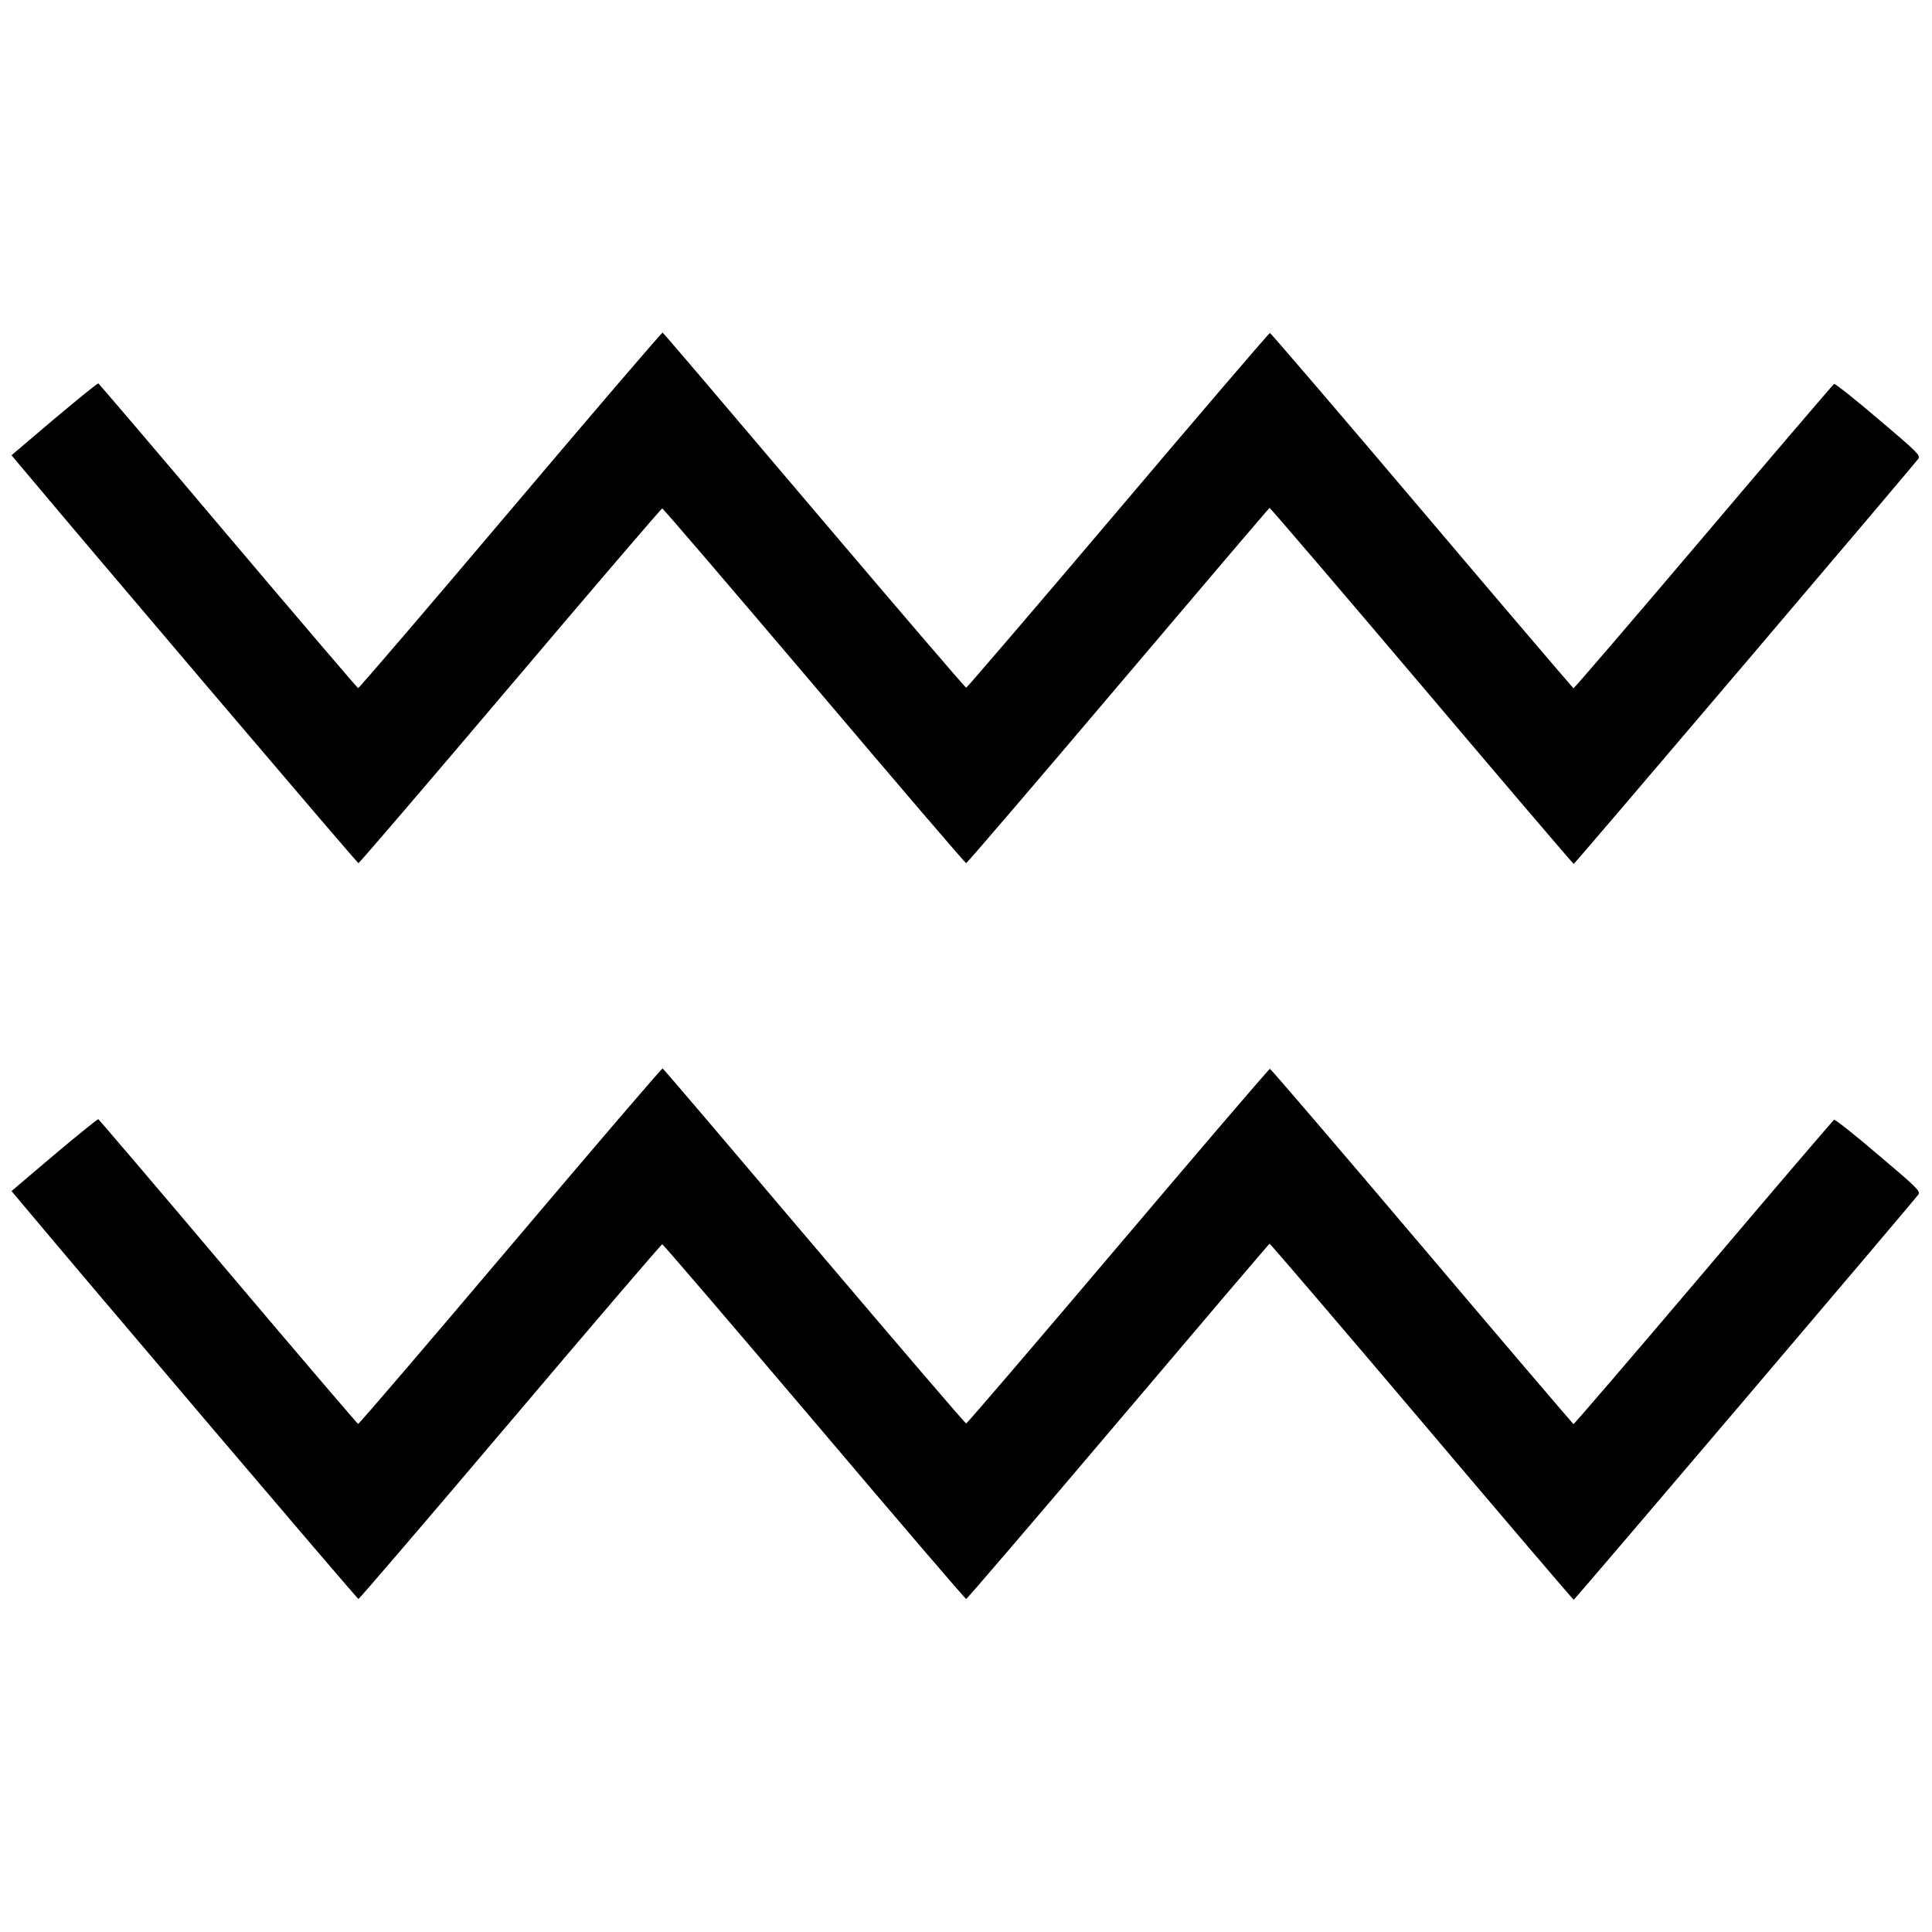 <svg height="1024pt" preserveAspectRatio="xMidYMid meet" viewBox="0 0 1024 1024" width="1024pt" xmlns="http://www.w3.org/2000/svg"><g transform="matrix(.1 0 0 -.1 0 1024)"><path d="m2705 7535c-440-520-803-944-807-942-4 1-314 364-689 807-374 443-684 806-688 808-4 1-109-84-234-189l-226-192 42-50c370-442 1790-2112 1797-2112 4 0 367 423 805 940s800 940 805 940 367-423 806-940c438-517 800-940 805-940 4 0 367 423 805 940s799 941 803 943c3 1 366-423 806-942 440-520 803-945 806-945 5-1 1798 2108 1827 2148 12 17-8 37-213 210-124 106-229 189-234 186s-317-367-692-810c-376-443-686-804-689-803-4 2-366 426-804 943s-801 940-805 940c-5 0-367-423-805-940s-801-940-805-940c-5 0-367 423-806 940-438 517-799 941-803 942-4 2-367-422-807-942z"/><path d="m2705 3635c-440-520-803-944-807-942-4 1-314 364-689 807-374 443-684 806-688 808-4 1-109-84-234-189l-226-192 42-50c370-442 1790-2112 1797-2112 4 0 367 423 805 940s800 940 805 940 367-423 806-940c438-517 800-940 805-940 4 0 367 423 805 940s799 941 803 943c3 1 366-423 806-942 440-520 803-945 806-945 5-1 1798 2108 1827 2148 12 17-8 37-213 210-124 106-229 189-234 186s-317-367-692-810c-376-443-686-804-689-803-4 2-366 426-804 943s-801 940-805 940c-5 0-367-423-805-940s-801-940-805-940c-5 0-367 423-806 940-438 517-799 941-803 942-4 2-367-422-807-942z"/></g></svg>